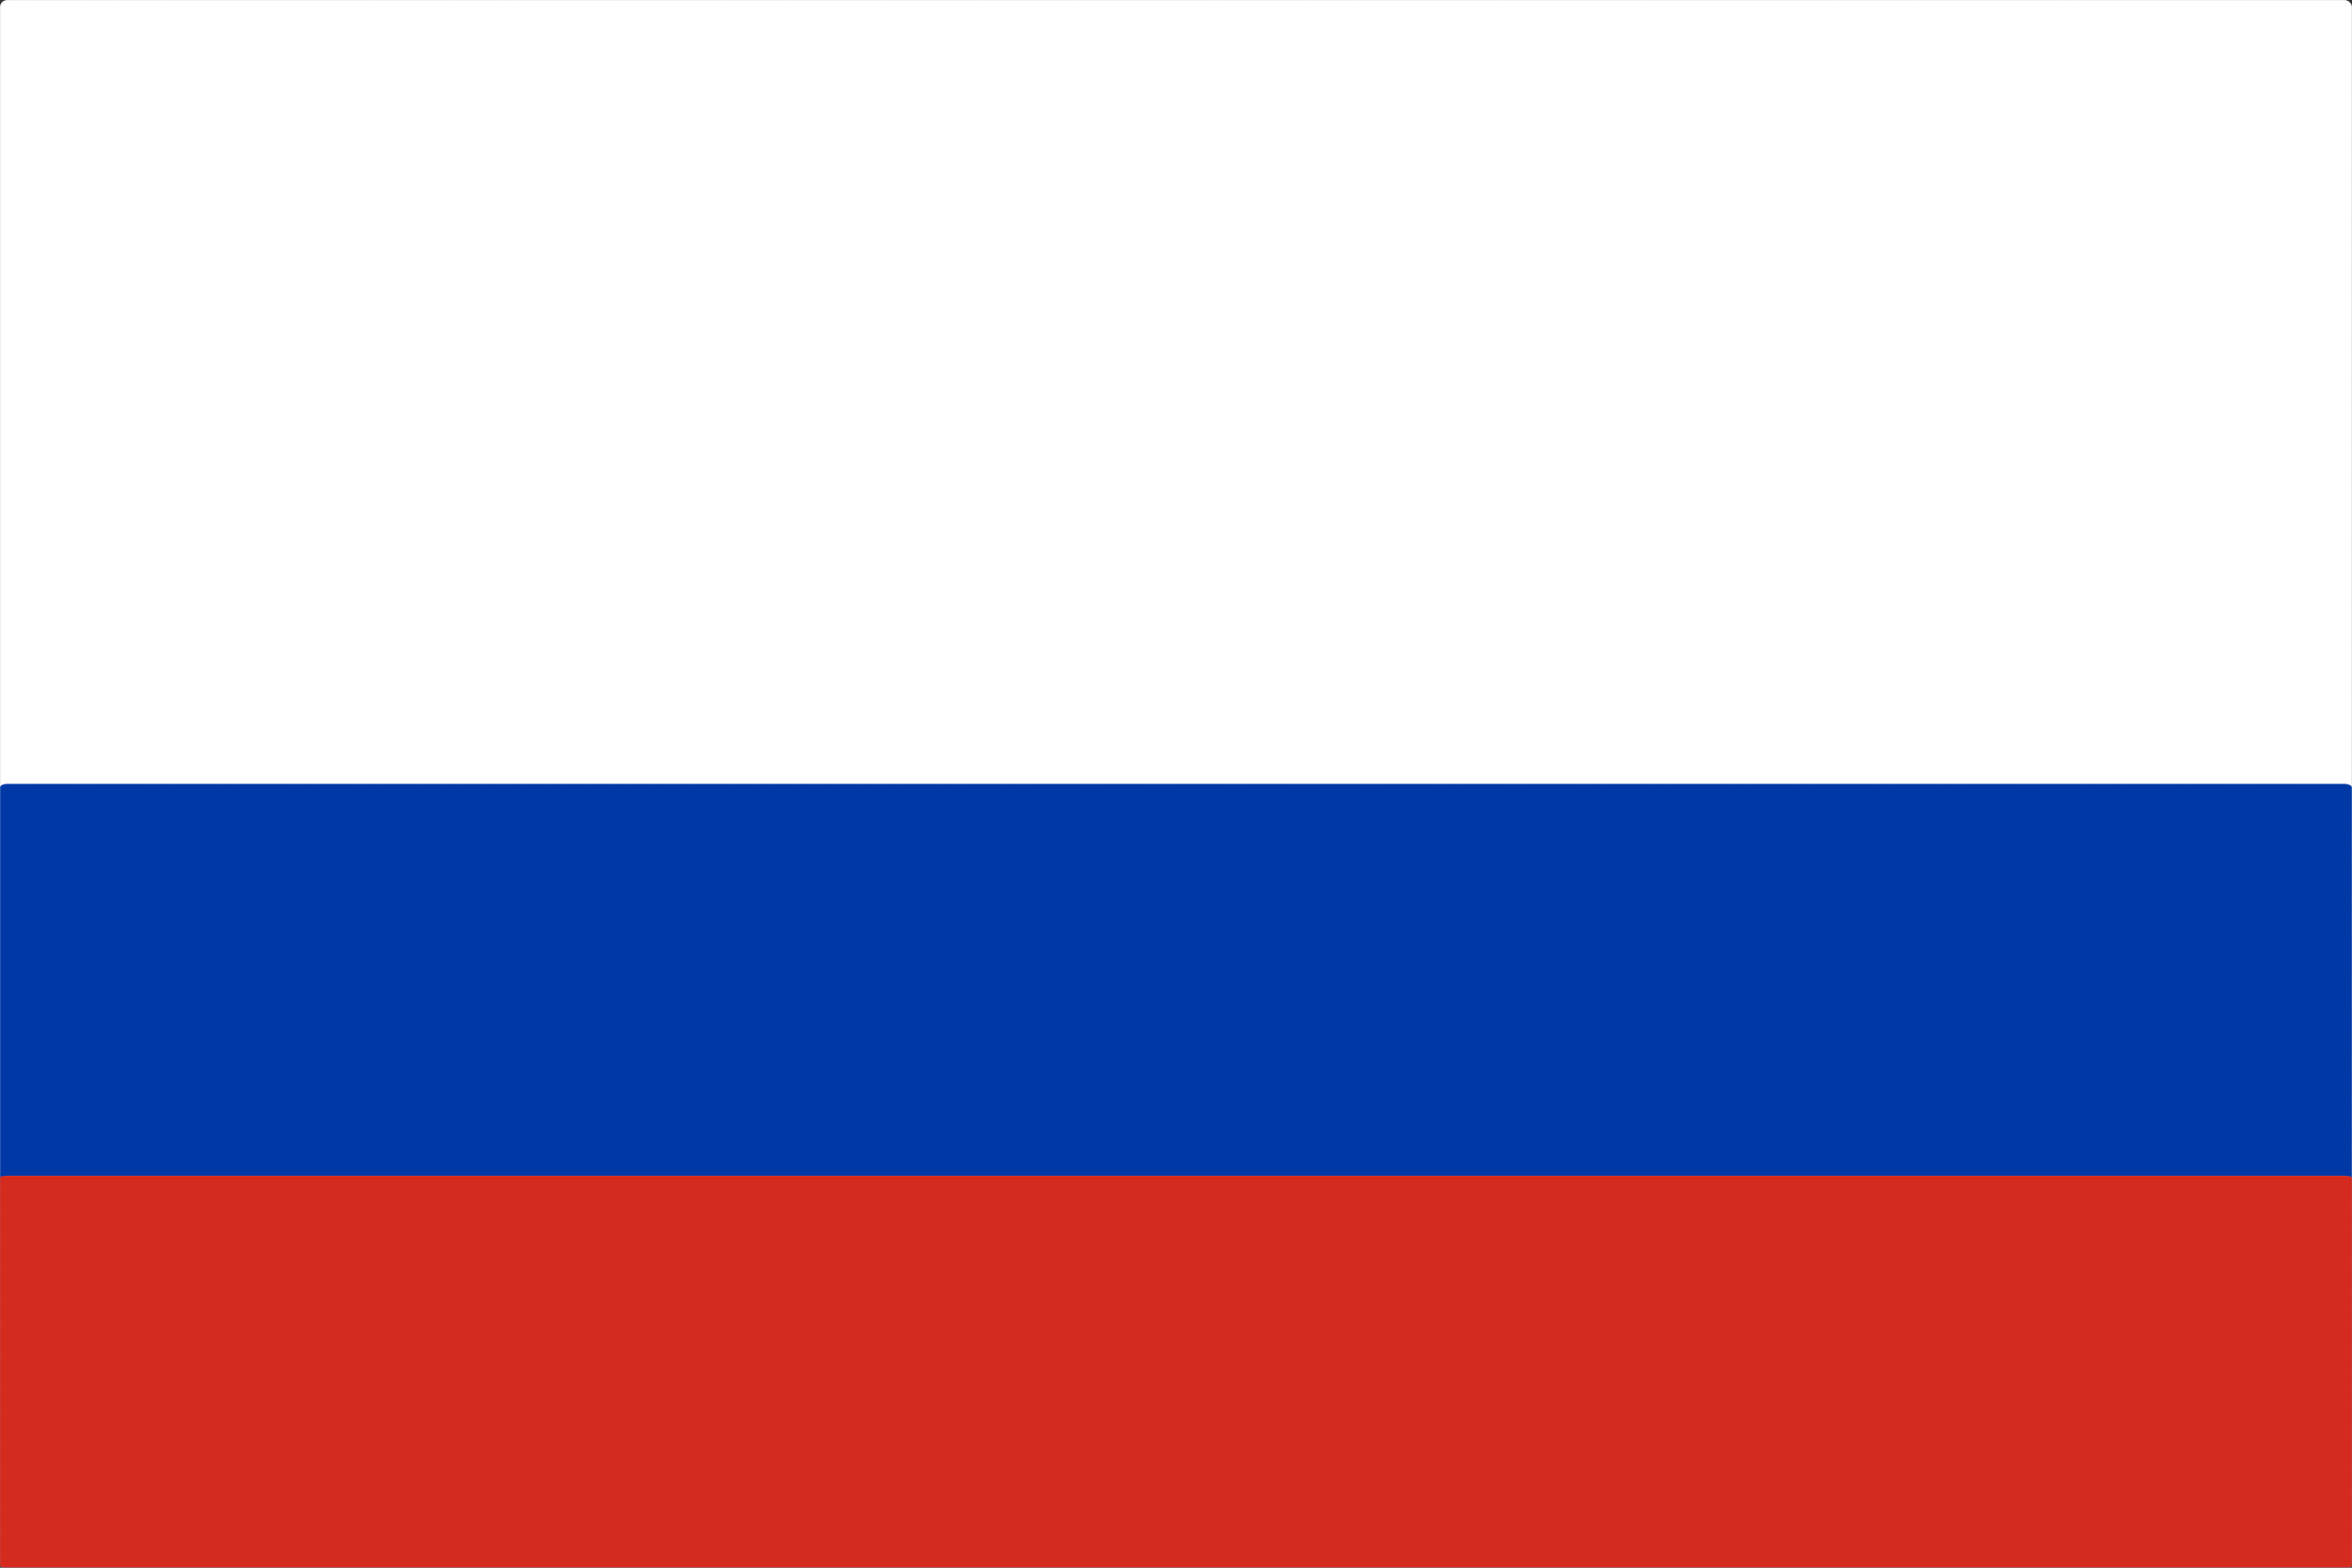 <?xml version="1.0" encoding="UTF-8" standalone="no"?>
<!-- Created with Inkscape (http://www.inkscape.org/) -->

<svg
   xmlns:dc="http://purl.org/dc/elements/1.1/"
   xmlns:cc="http://creativecommons.org/ns#"
   xmlns:rdf="http://www.w3.org/1999/02/22-rdf-syntax-ns#"
   xmlns:svg="http://www.w3.org/2000/svg"
   xmlns="http://www.w3.org/2000/svg"
   xmlns:sodipodi="http://sodipodi.sourceforge.net/DTD/sodipodi-0.dtd"
   xmlns:inkscape="http://www.inkscape.org/namespaces/inkscape"
   width="1800"
   height="1200"
   id="svg2"
   version="1.1"
   inkscape:version="0.92.3 (2405546, 2018-03-11)"
   sodipodi:docname="Flag of Alyaska.svg">
  <rect width="100%" height="100%" fill="#333333" stroke="none"/>
  <defs
     id="defs4" />
  <sodipodi:namedview
     id="base"
     pagecolor="#ffffff"
     bordercolor="#666666"
     borderopacity="1.0"
     inkscape:pageopacity="0.0"
     inkscape:pageshadow="2"
     inkscape:zoom="0.20992233"
     inkscape:cx="1550.3524"
     inkscape:cy="551.08932"
     inkscape:document-units="px"
     inkscape:current-layer="g3292"
     showgrid="false"
     showguides="true"
     inkscape:guide-bbox="true"
     inkscape:window-width="1920"
     inkscape:window-height="1017"
     inkscape:window-x="-8"
     inkscape:window-y="-8"
     inkscape:window-maximized="1"
     fit-margin-top="0"
     fit-margin-left="0"
     fit-margin-right="0"
     fit-margin-bottom="0" />
  <g
     inkscape:label="Layer 1"
     inkscape:groupmode="layer"
     id="layer1"
     transform="translate(800.156,-1743.5)">
    <flowRoot
       xml:space="preserve"
       id="flowRoot10076"
       style="color:#000000;font-style:oblique;font-variant:normal;font-weight:bold;font-stretch:normal;line-height:0.01%;font-family:Arial;-inkscape-font-specification:'Arial Bold Oblique';text-align:center;writing-mode:lr-tb;text-anchor:middle;display:inline;overflow:visible;visibility:visible;fill:#000000;fill-opacity:1;fill-rule:nonzero;stroke:none;stroke-width:0.25;marker:none;enable-background:accumulate"
       transform="matrix(3.847,0,0,3.847,1053.396,-277.575)"><flowRegion
         id="flowRegion10078"><rect
           id="rect10080"
           width="17.678"
           height="26.517"
           x="-300.268"
           y="671.03" /></flowRegion><flowPara
         id="flowPara10082"
         style="font-size:22px;line-height:1"> </flowPara></flowRoot>    <g
       id="g3292">
      <rect
         ry="5.344"
         rx="5.539"
         y="1743.564"
         x="-800.095"
         height="1199.858"
         width="1799.858"
         id="rect10504"
         style="color:#000000;fill:#ffffff;fill-opacity:1;fill-rule:nonzero;stroke:#ffffff;stroke-width:0.142;stroke-linecap:butt;stroke-linejoin:miter;stroke-miterlimit:4;stroke-opacity:1;stroke-dasharray:0.568, 0.568;stroke-dashoffset:0;marker:none;visibility:visible;display:inline;overflow:visible;enable-background:accumulate" />
      <rect
         ry="2.672"
         rx="5.539"
         y="2343.5"
         x="-800.095"
         height="599.922"
         width="1799.858"
         id="rect10504-2"
         style="color:#000000;fill:#0039a6;fill-opacity:1;fill-rule:nonzero;stroke:#ffffff;stroke-width:0.1;stroke-linecap:butt;stroke-linejoin:miter;stroke-miterlimit:4;stroke-opacity:1;stroke-dasharray:0.402, 0.402;stroke-dashoffset:0;marker:none;visibility:visible;display:inline;overflow:visible;enable-background:accumulate" />
      <rect
         ry="1.336"
         rx="5.539"
         y="2643.5"
         x="-800.095"
         height="299.922"
         width="1799.858"
         id="rect10504-2-4"
         style="color:#000000;fill:#d52b1e;fill-opacity:1;fill-rule:nonzero;stroke:#ffffff;stroke-width:0.071;stroke-linecap:butt;stroke-linejoin:miter;stroke-miterlimit:4;stroke-opacity:1;stroke-dasharray:0.284, 0.284;stroke-dashoffset:0;marker:none;visibility:visible;display:inline;overflow:visible;enable-background:accumulate" />
    </g>
  </g>
</svg>
